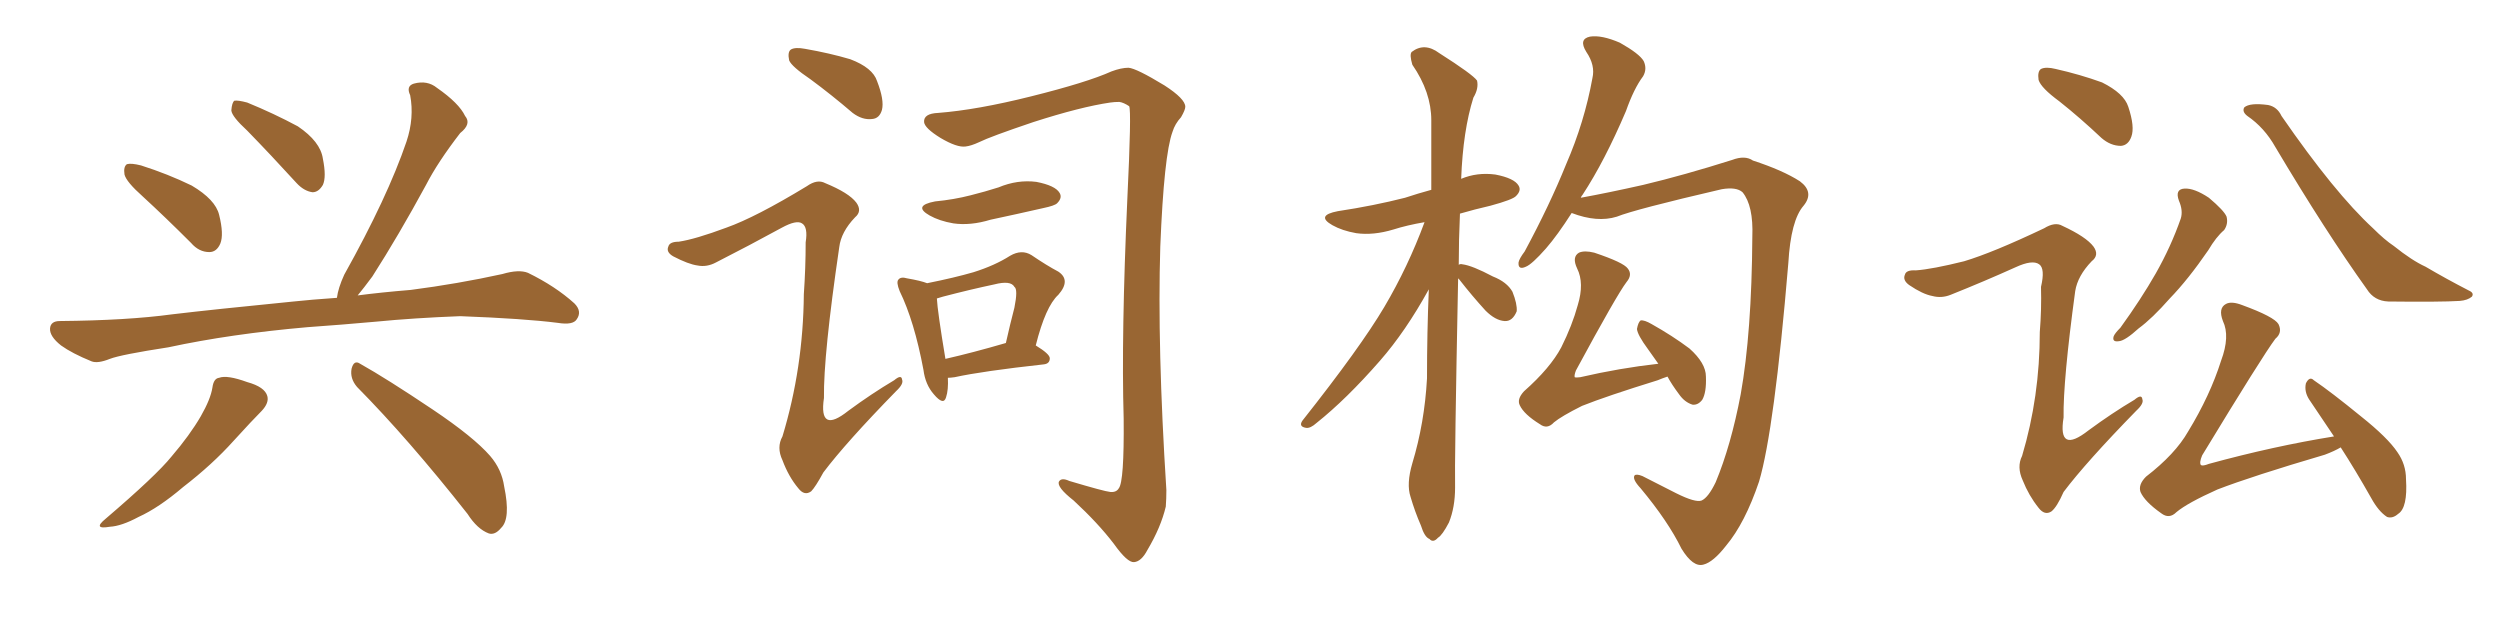 <svg xmlns="http://www.w3.org/2000/svg" xmlns:xlink="http://www.w3.org/1999/xlink" width="600" height="150"><path fill="#996633" padding="10" d="M34.28 47.17L34.28 47.17Q30.32 43.65 29.88 41.89L29.88 41.89Q29.59 39.99 30.47 39.40L30.47 39.40Q31.49 39.11 33.84 39.70L33.84 39.70Q40.28 41.75 46.00 44.53L46.00 44.53Q51.71 47.90 52.59 51.56L52.59 51.56Q53.76 56.25 52.88 58.45L52.88 58.45Q52.00 60.50 50.24 60.50L50.24 60.50Q47.75 60.50 45.85 58.30L45.85 58.30Q39.70 52.15 34.28 47.17ZM59.33 31.35L59.33 31.35Q55.66 27.98 55.52 26.51L55.52 26.51Q55.66 24.61 56.25 24.17L56.25 24.17Q57.13 24.02 59.33 24.61L59.33 24.61Q65.77 27.25 71.48 30.32L71.48 30.32Q76.90 33.98 77.49 38.09L77.49 38.09Q78.37 42.48 77.49 44.38L77.49 44.38Q76.46 46.14 75 46.14L75 46.14Q72.95 45.85 71.19 43.95L71.19 43.95Q65.04 37.21 59.33 31.35ZM73.83 78.52L73.83 78.52Q55.37 80.13 40.43 83.35L40.43 83.35Q29.00 85.11 26.37 86.13L26.37 86.13Q23.44 87.30 21.97 86.72L21.97 86.72Q17.29 84.81 14.65 82.91L14.65 82.91Q11.87 80.71 12.01 78.81L12.01 78.81Q12.16 77.05 14.36 77.05L14.36 77.05Q30.62 76.90 41.31 75.44L41.31 75.44Q51.12 74.27 70.46 72.36L70.46 72.36Q74.56 71.92 80.86 71.48L80.86 71.48Q81.15 69.14 82.62 65.92L82.62 65.92Q93.02 47.31 97.56 33.98L97.56 33.98Q99.46 28.27 98.44 22.85L98.44 22.85Q97.41 20.65 99.32 20.07L99.32 20.07Q102.54 19.19 104.88 21.09L104.88 21.09Q110.16 24.76 111.62 27.83L111.62 27.83Q113.23 29.74 110.45 31.93L110.45 31.93Q105.03 38.96 102.25 44.38L102.25 44.38Q95.65 56.54 89.36 66.36L89.36 66.36Q87.30 69.14 85.84 70.90L85.84 70.90Q91.41 70.17 98.58 69.58L98.58 69.58Q109.86 68.12 120.56 65.77L120.56 65.77Q124.51 64.60 126.71 65.48L126.71 65.48Q133.30 68.70 137.84 72.80L137.84 72.80Q139.75 74.71 138.43 76.61L138.43 76.61Q137.55 78.08 133.89 77.49L133.89 77.49Q125.83 76.46 110.45 75.88L110.45 75.88Q99.17 76.32 90.23 77.20L90.23 77.20Q82.18 77.93 73.83 78.52ZM50.98 93.02L50.98 93.02Q51.27 90.82 52.59 90.67L52.59 90.67Q54.49 89.94 59.33 91.70L59.33 91.70Q63.57 92.87 64.16 95.07L64.16 95.07Q64.60 96.68 62.84 98.58L62.84 98.58Q60.64 100.78 56.10 105.76L56.10 105.76Q50.98 111.47 43.95 116.89L43.95 116.89Q38.09 121.88 33.25 124.07L33.25 124.07Q29.15 126.27 26.37 126.42L26.37 126.42Q22.12 127.15 25.34 124.51L25.34 124.51Q37.50 114.11 41.16 109.57L41.16 109.57Q45.56 104.44 48.19 99.90L48.19 99.90Q50.54 95.80 50.98 93.02ZM85.69 92.87L85.69 92.87L85.69 92.87Q83.94 90.82 84.38 88.48L84.38 88.48Q84.96 86.28 86.43 87.30L86.43 87.30Q92.72 90.82 103.86 98.29L103.86 98.29Q113.67 104.88 117.63 109.42L117.63 109.42Q120.41 112.65 121.00 116.75L121.00 116.75Q122.61 124.51 120.26 126.71L120.26 126.71Q118.80 128.47 117.33 128.03L117.33 128.03Q114.55 127.00 112.21 123.34L112.21 123.34Q98.00 105.32 85.69 92.87ZM194.53 19.04L194.53 19.04Q189.99 15.97 189.40 14.50L189.40 14.50Q188.96 12.45 189.84 11.87L189.84 11.87Q190.87 11.28 193.21 11.72L193.21 11.72Q199.07 12.74 204.05 14.21L204.05 14.21Q209.47 16.26 210.50 19.48L210.50 19.48Q212.26 24.02 211.67 26.37L211.67 26.37Q211.08 28.42 209.33 28.56L209.33 28.56Q206.98 28.86 204.64 27.10L204.64 27.10Q199.51 22.71 194.53 19.04ZM174.32 54.64L174.32 54.64Q181.35 52.15 193.65 44.68L193.65 44.68Q196.14 42.92 198.05 43.95L198.05 43.95Q203.76 46.29 205.52 48.63L205.52 48.63Q206.98 50.68 205.22 52.15L205.22 52.15Q201.86 55.66 201.42 59.33L201.42 59.33Q197.61 85.25 197.75 95.51L197.75 95.51Q196.44 104.30 203.61 98.58L203.61 98.58Q209.18 94.48 214.60 91.26L214.60 91.26Q216.36 89.79 216.50 91.11L216.50 91.11Q216.94 92.14 215.04 93.90L215.04 93.90Q203.03 106.20 197.61 113.38L197.61 113.38Q195.70 116.89 194.68 117.92L194.68 117.92Q193.07 119.09 191.60 117.19L191.60 117.19Q189.26 114.40 187.79 110.45L187.79 110.45Q186.33 107.37 187.79 104.74L187.79 104.74Q192.77 88.33 192.92 70.61L192.92 70.61Q193.36 64.31 193.36 58.15L193.36 58.15Q193.95 54.49 192.48 53.61L192.48 53.61Q191.16 52.73 187.65 54.64L187.65 54.64Q179.88 58.89 171.83 62.99L171.83 62.99Q169.63 64.16 167.43 63.72L167.43 63.72Q165.23 63.43 161.57 61.52L161.57 61.52Q159.81 60.50 160.40 59.18L160.40 59.18Q160.69 58.01 162.89 58.01L162.89 58.01Q166.85 57.42 174.32 54.64ZM225.15 27.10L225.15 27.10Q234.52 26.37 247.41 23.14L247.41 23.14Q260.89 19.78 266.75 17.14L266.75 17.14Q269.09 16.26 270.85 16.26L270.85 16.26Q272.75 16.41 279.49 20.51L279.49 20.51Q284.47 23.73 284.47 25.63L284.47 25.63Q284.47 26.37 283.45 28.13L283.45 28.13Q281.98 29.74 281.40 31.64L281.40 31.64Q279.35 37.21 278.47 59.18L278.47 59.18Q277.73 83.20 279.93 117.63L279.93 117.63Q279.93 119.68 279.79 121.58L279.79 121.58Q278.61 126.56 275.39 131.98L275.39 131.98Q273.93 134.77 272.17 134.91L272.17 134.91Q270.56 135.06 267.33 130.52L267.33 130.52Q263.53 125.54 257.67 120.12L257.67 120.12Q253.56 116.89 254.15 115.58L254.15 115.58Q254.74 114.55 256.64 115.43L256.64 115.43Q264.99 117.92 266.46 118.07L266.46 118.07Q267.92 118.21 268.51 117.19L268.51 117.19Q269.82 115.58 269.68 100.49L269.68 100.49Q269.09 80.27 270.56 47.75L270.56 47.75Q271.58 26.51 271.00 25.49L271.00 25.49Q269.68 24.61 268.65 24.46L268.65 24.46Q267.48 24.46 266.46 24.61L266.46 24.61Q259.42 25.63 248.00 29.30L248.00 29.30Q237.60 32.81 234.96 34.13L234.96 34.13Q233.06 35.01 231.74 35.16L231.74 35.16Q229.69 35.45 225.73 33.11L225.73 33.11Q221.92 30.76 221.78 29.30L221.78 29.30Q221.63 27.25 225.15 27.10ZM224.41 48.34L224.41 48.34Q228.96 47.90 232.91 46.88L232.91 46.88Q236.43 46.00 239.65 44.97L239.65 44.97Q244.19 43.07 248.73 43.65L248.73 43.65Q253.27 44.53 254.30 46.29L254.30 46.29Q255.03 47.46 253.71 48.78L253.71 48.78Q253.13 49.37 250.34 49.95L250.34 49.95Q243.90 51.42 237.74 52.73L237.74 52.73Q232.91 54.20 228.81 53.61L228.81 53.61Q225.44 53.03 223.10 51.71L223.10 51.71Q218.99 49.37 224.41 48.34ZM227.49 90.67L227.49 90.67Q227.64 93.60 227.05 95.36L227.05 95.36Q226.46 97.41 224.12 94.63L224.12 94.63Q222.07 92.29 221.63 88.77L221.63 88.77Q219.43 77.05 215.92 69.87L215.92 69.87Q215.04 67.68 215.63 67.09L215.63 67.09Q216.21 66.36 217.68 66.80L217.68 66.80Q221.04 67.38 222.51 67.97L222.51 67.97Q229.10 66.65 233.64 65.33L233.64 65.33Q238.77 63.72 242.43 61.38L242.43 61.38Q245.21 59.77 247.56 61.23L247.56 61.23Q251.22 63.72 254.00 65.19L254.00 65.19Q257.08 67.24 254.00 70.75L254.00 70.75Q250.93 73.54 248.58 82.91L248.58 82.91Q251.95 84.96 251.95 85.99L251.95 85.99Q251.95 87.30 250.49 87.45L250.49 87.45Q235.84 89.06 229.10 90.53L229.10 90.53Q228.08 90.67 227.49 90.67ZM226.90 86.13L226.90 86.13L226.90 86.13Q233.35 84.67 241.41 82.32L241.41 82.32Q242.43 77.78 243.46 73.83L243.46 73.83Q244.34 69.43 243.46 68.85L243.46 68.85Q242.58 67.24 238.62 68.26L238.62 68.26Q233.06 69.43 226.32 71.19L226.32 71.19Q225.29 71.48 224.85 71.63L224.85 71.63Q225 74.71 226.90 86.13ZM400.20 90.38L400.20 90.38Q398.88 90.82 397.85 91.26L397.85 91.26Q385.55 95.07 379.69 97.41L379.69 97.41Q374.71 99.90 372.95 101.37L372.95 101.37Q371.34 103.13 369.58 101.81L369.58 101.81Q365.77 99.46 364.75 97.27L364.75 97.27Q364.01 95.80 365.77 93.90L365.77 93.90Q372.07 88.33 374.71 83.35L374.71 83.35Q377.34 78.08 378.66 73.24L378.66 73.24Q380.27 67.97 378.52 64.45L378.52 64.45Q377.20 61.67 378.96 60.64L378.96 60.64Q380.27 60.06 382.62 60.64L382.62 60.64Q389.65 62.99 390.67 64.45L390.67 64.45Q391.85 65.92 390.38 67.68L390.38 67.68Q388.04 70.75 378.22 88.92L378.22 88.92Q377.78 90.09 377.93 90.53L377.93 90.53Q378.22 90.67 379.25 90.53L379.25 90.53Q388.77 88.33 398.00 87.30L398.00 87.30Q396.53 85.25 395.51 83.79L395.51 83.79Q393.02 80.42 392.87 78.96L392.87 78.96Q393.16 77.34 393.75 76.90L393.75 76.90Q394.63 76.76 396.39 77.78L396.39 77.78Q401.37 80.57 405.47 83.64L405.47 83.64Q409.42 87.16 409.42 90.38L409.42 90.38Q409.57 94.19 408.54 95.95L408.54 95.95Q407.52 97.27 406.20 97.12L406.20 97.12Q404.30 96.53 402.98 94.63L402.98 94.63Q401.22 92.29 400.20 90.38ZM349.95 66.80L349.95 66.80Q349.07 111.18 349.22 117.04L349.22 117.04Q349.22 121.73 347.75 125.39L347.75 125.39Q346.14 128.47 345.12 129.05L345.12 129.05Q343.95 130.37 343.07 129.35L343.07 129.35Q341.89 128.91 341.02 126.12L341.02 126.12Q339.55 122.75 338.53 119.24L338.53 119.24Q337.50 116.16 338.96 111.18L338.96 111.18Q341.89 101.51 342.48 90.82L342.48 90.82Q342.48 79.69 342.92 69.43L342.92 69.43Q337.35 79.54 331.20 86.57L331.20 86.57Q323.14 95.80 315.97 101.51L315.97 101.51Q314.50 102.83 313.48 102.69L313.48 102.69Q311.57 102.39 312.60 100.93L312.60 100.93Q326.51 83.35 332.23 73.68L332.23 73.68Q337.94 64.01 341.89 53.32L341.89 53.32Q337.65 54.05 334.42 55.08L334.42 55.08Q329.59 56.54 325.49 55.96L325.49 55.96Q322.12 55.37 319.78 54.05L319.78 54.05Q315.67 51.71 321.09 50.68L321.09 50.68Q329.74 49.37 337.21 47.46L337.21 47.46Q340.28 46.44 343.51 45.56L343.51 45.56Q343.51 36.77 343.51 28.86L343.51 28.86Q343.51 22.12 338.96 15.53L338.96 15.53Q338.23 13.04 338.82 12.45L338.82 12.45Q341.89 10.11 345.41 12.74L345.41 12.74Q353.47 17.87 354.49 19.34L354.49 19.34Q354.93 21.24 353.61 23.44L353.61 23.44Q351.12 31.35 350.68 42.92L350.68 42.92Q354.49 41.31 358.89 41.89L358.89 41.89Q363.43 42.77 364.45 44.53L364.45 44.53Q365.19 45.70 363.87 47.02L363.87 47.02Q363.13 47.90 357.71 49.37L357.71 49.37Q353.91 50.24 350.39 51.27L350.39 51.27Q350.10 57.71 350.10 63.57L350.10 63.57Q350.39 63.28 350.98 63.43L350.98 63.43Q353.32 63.72 358.30 66.36L358.30 66.36Q361.67 67.68 362.99 70.02L362.99 70.02Q364.16 72.95 364.01 74.71L364.01 74.71Q362.99 77.20 361.08 77.05L361.08 77.05Q358.89 76.90 356.54 74.56L356.54 74.56Q353.32 71.04 350.24 67.09L350.24 67.09Q350.10 66.94 349.95 66.80ZM377.20 51.12L377.20 51.12L377.20 51.12Q373.83 56.40 371.04 59.62L371.04 59.62Q367.68 63.43 366.21 64.01L366.21 64.01Q364.31 64.89 364.45 62.99L364.45 62.99Q364.60 62.11 365.92 60.35L365.92 60.35Q371.92 49.22 375.88 39.40L375.88 39.40Q380.27 29.30 382.18 18.75L382.18 18.75Q382.91 15.67 380.71 12.45L380.71 12.45Q378.81 9.38 381.59 8.79L381.59 8.79Q384.38 8.35 388.77 10.25L388.77 10.25Q393.46 12.89 394.48 14.65L394.48 14.65Q395.36 16.55 394.34 18.31L394.34 18.31Q392.14 21.24 390.23 26.66L390.23 26.66Q385.11 38.67 379.83 46.73L379.83 46.73Q379.54 47.02 379.39 47.46L379.39 47.46Q385.84 46.29 394.34 44.38L394.34 44.38Q404.15 42.04 415.72 38.38L415.72 38.38Q418.80 37.21 420.70 38.53L420.70 38.53Q427.88 40.87 431.98 43.51L431.98 43.51Q435.50 46.14 432.86 49.37L432.86 49.37Q429.79 52.88 429.20 63.13L429.20 63.13Q425.83 103.27 422.17 115.58L422.17 115.58Q418.80 125.54 414.26 130.96L414.26 130.96Q411.18 134.91 408.84 135.50L408.84 135.50Q406.35 136.23 403.56 131.69L403.56 131.69Q400.34 125.10 393.75 117.19L393.75 117.19Q391.70 114.99 392.29 114.11L392.29 114.11Q392.72 113.67 394.19 114.26L394.19 114.26Q397.71 116.02 402.25 118.36L402.25 118.36Q406.93 120.70 408.40 120.12L408.40 120.12Q410.01 119.38 411.77 115.72L411.77 115.72Q415.43 106.93 417.77 94.63L417.77 94.63Q420.41 79.83 420.56 56.84L420.56 56.84Q420.85 49.37 418.21 46.14L418.21 46.14Q416.75 44.82 413.23 45.41L413.23 45.41Q392.43 50.24 388.04 52.00L388.04 52.00Q383.35 53.47 377.20 51.12ZM494.24 24.32L494.24 24.32Q489.84 21.09 489.26 19.19L489.26 19.19Q488.96 17.14 489.84 16.55L489.84 16.55Q491.02 15.97 493.36 16.55L493.36 16.55Q499.22 17.87 504.49 19.78L504.49 19.78Q509.77 22.41 510.79 25.63L510.79 25.63Q512.40 30.47 511.52 32.81L511.52 32.81Q510.79 34.86 509.03 35.01L509.03 35.01Q506.54 35.01 504.35 33.11L504.35 33.11Q499.22 28.27 494.24 24.32ZM471.39 62.70L471.39 62.70Q478.27 60.64 490.58 54.79L490.58 54.79Q493.21 53.17 494.97 54.20L494.97 54.20Q500.68 56.84 502.44 59.18L502.44 59.18Q503.91 61.23 502.00 62.70L502.00 62.70Q498.63 66.21 498.05 69.87L498.05 69.87Q495.12 91.41 495.26 100.20L495.26 100.20Q493.80 109.13 501.27 103.27L501.27 103.27Q506.84 99.17 512.26 95.95L512.26 95.95Q514.01 94.48 514.16 95.80L514.16 95.80Q514.60 96.83 512.70 98.58L512.70 98.58Q500.68 110.89 495.26 118.07L495.26 118.07Q493.65 121.73 492.33 122.75L492.33 122.75Q490.72 123.78 489.26 121.88L489.26 121.88Q486.91 118.95 485.45 115.28L485.45 115.28Q483.98 112.06 485.30 109.42L485.30 109.42Q489.55 95.21 489.55 79.69L489.55 79.69Q489.99 74.27 489.84 68.85L489.84 68.85Q490.87 64.45 489.40 63.43L489.40 63.43Q487.79 62.26 483.69 64.16L483.69 64.16Q476.22 67.53 468.16 70.75L468.16 70.75Q465.97 71.63 463.77 71.04L463.77 71.04Q461.43 70.61 458.20 68.41L458.20 68.41Q456.59 67.24 457.18 65.92L457.18 65.92Q457.47 64.75 459.81 64.89L459.81 64.89Q463.77 64.60 471.39 62.70ZM522.95 48.19L522.95 48.19Q521.92 45.41 524.27 45.26L524.27 45.26Q526.61 45.12 530.13 47.46L530.13 47.46Q533.79 50.54 534.38 52.00L534.38 52.00Q534.81 53.76 533.79 55.22L533.79 55.22Q531.88 56.84 529.98 60.06L529.98 60.06Q525.15 67.09 520.75 71.63L520.75 71.63Q516.50 76.46 513.28 78.81L513.28 78.81Q510.06 81.74 508.59 81.88L508.59 81.88Q506.84 82.18 507.28 80.71L507.28 80.71Q507.57 79.98 508.89 78.66L508.89 78.66Q513.87 71.78 517.38 65.63L517.38 65.63Q521.04 59.18 523.39 52.44L523.39 52.44Q523.97 50.54 522.95 48.19ZM539.36 27.83L539.36 27.83Q538.04 26.81 538.62 25.78L538.62 25.78Q539.94 24.61 544.34 25.20L544.34 25.20Q546.53 25.63 547.56 27.83L547.56 27.83Q560.30 46.29 569.53 54.79L569.53 54.79Q572.31 57.57 574.51 59.03L574.51 59.03Q578.91 62.55 582.13 64.01L582.13 64.01Q587.11 66.94 592.53 69.73L592.53 69.73Q593.85 70.31 593.26 71.19L593.26 71.19Q592.24 72.07 590.33 72.22L590.33 72.22Q585.64 72.51 573.19 72.36L573.19 72.36Q569.82 72.22 568.07 69.43L568.07 69.43Q558.11 55.52 546.09 35.30L546.09 35.30Q543.46 30.62 539.36 27.83ZM560.16 104.74L560.16 104.74L560.16 104.74Q556.93 99.90 554.15 95.80L554.15 95.80Q552.98 93.90 553.42 91.99L553.42 91.99Q554.30 90.23 555.32 91.26L555.32 91.26Q559.42 94.04 566.60 99.90L566.60 99.90Q573.05 105.03 575.39 108.54L575.39 108.54Q577.44 111.47 577.44 114.99L577.44 114.99Q577.88 121.88 575.54 123.34L575.54 123.34Q574.22 124.51 572.90 124.07L572.90 124.07Q570.85 122.75 569.09 119.53L569.09 119.53Q565.28 112.79 561.77 107.37L561.77 107.37Q560.30 108.25 557.96 109.13L557.96 109.13Q540.53 114.26 532.18 117.48L532.18 117.48Q525 120.70 522.36 122.90L522.36 122.90Q520.61 124.66 518.70 123.19L518.70 123.19Q514.75 120.41 513.72 118.07L513.72 118.07Q513.13 116.31 515.04 114.40L515.04 114.40Q522.07 108.98 525.15 103.56L525.15 103.56Q530.42 94.92 533.06 86.57L533.06 86.57Q535.25 80.71 533.50 77.05L533.50 77.05Q532.32 73.97 534.23 72.95L534.23 72.95Q535.55 72.22 538.18 73.24L538.18 73.24Q545.80 76.03 546.83 77.78L546.83 77.78Q547.85 79.83 546.09 81.30L546.09 81.30Q543.02 85.40 528.52 109.28L528.52 109.28Q527.78 111.04 528.22 111.62L528.22 111.62Q528.66 111.91 530.13 111.33L530.13 111.33Q545.65 107.08 560.16 104.74Z"/></svg>